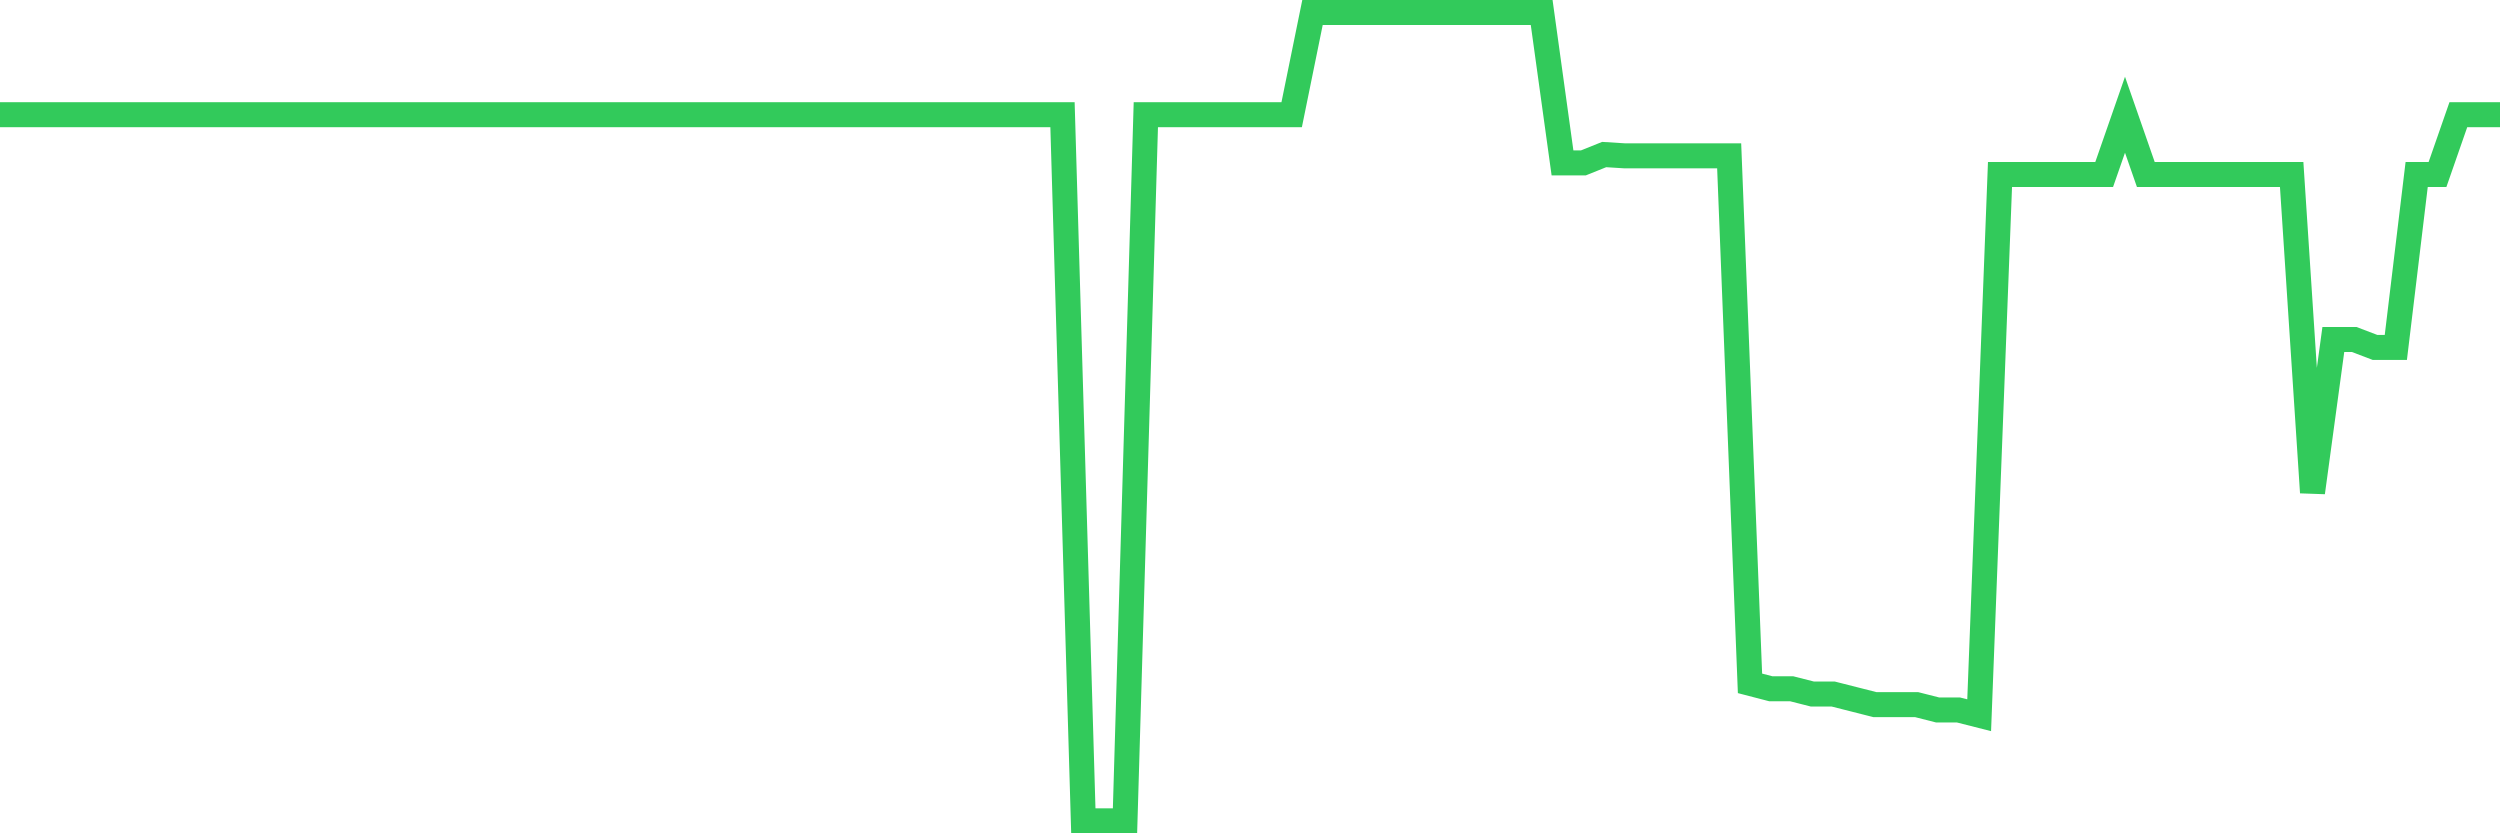 <svg
  xmlns="http://www.w3.org/2000/svg"
  xmlns:xlink="http://www.w3.org/1999/xlink"
  width="120"
  height="40"
  viewBox="0 0 120 40"
  preserveAspectRatio="none"
>
  <polyline
    points="0,5.507 1,5.507 2,5.507 3,5.507 4,5.507 5,5.507 6,5.507 7,5.507 8,5.507 9,5.507 10,5.507 11,5.507 12,5.507 13,5.507 14,5.507 15,5.507 16,5.507 17,5.507 18,5.507 19,5.507 20,5.507 21,5.507 22,5.507 23,5.507 24,5.507 25,5.507 26,5.507 27,5.507 28,5.507 29,5.507 30,5.507 31,5.507 32,5.507 33,5.507 34,5.507 35,5.507 36,5.507 37,5.507 38,5.507 39,5.507 40,5.507 41,5.507 42,5.507 43,5.507 44,5.507 45,5.507 46,5.507 47,5.507 48,5.507 49,5.507 50,5.507 51,5.507 52,39.4 53,39.4 54,39.4 55,5.507 56,5.507 57,5.507 58,5.507 59,5.507 60,5.507 61,5.507 62,5.507 63,0.6 64,0.6 65,0.6 66,0.6 67,0.6 68,0.6 69,0.6 70,0.6 71,0.6 72,0.6 73,0.6 74,0.6 75,7.82 76,7.82 77,7.418 78,7.481 79,7.481 80,7.481 81,7.481 82,7.481 83,7.481 84,32.801 85,33.061 86,33.061 87,33.315 88,33.315 89,33.569 90,33.823 91,33.823 92,33.823 93,34.077 94,34.077 95,34.331 96,8.377 97,8.377 98,8.377 99,8.377 100,8.377 101,8.377 102,5.507 103,8.377 104,8.377 105,8.377 106,8.377 107,8.377 108,8.377 109,8.377 110,8.377 111,23.642 112,16.295 113,16.295 114,16.676 115,16.676 116,8.377 117,8.377 118,5.507 119,5.507 120,5.507"
    fill="none"
    stroke="#32ca5b"
    stroke-width="1.2"
  >
  </polyline>
</svg>
